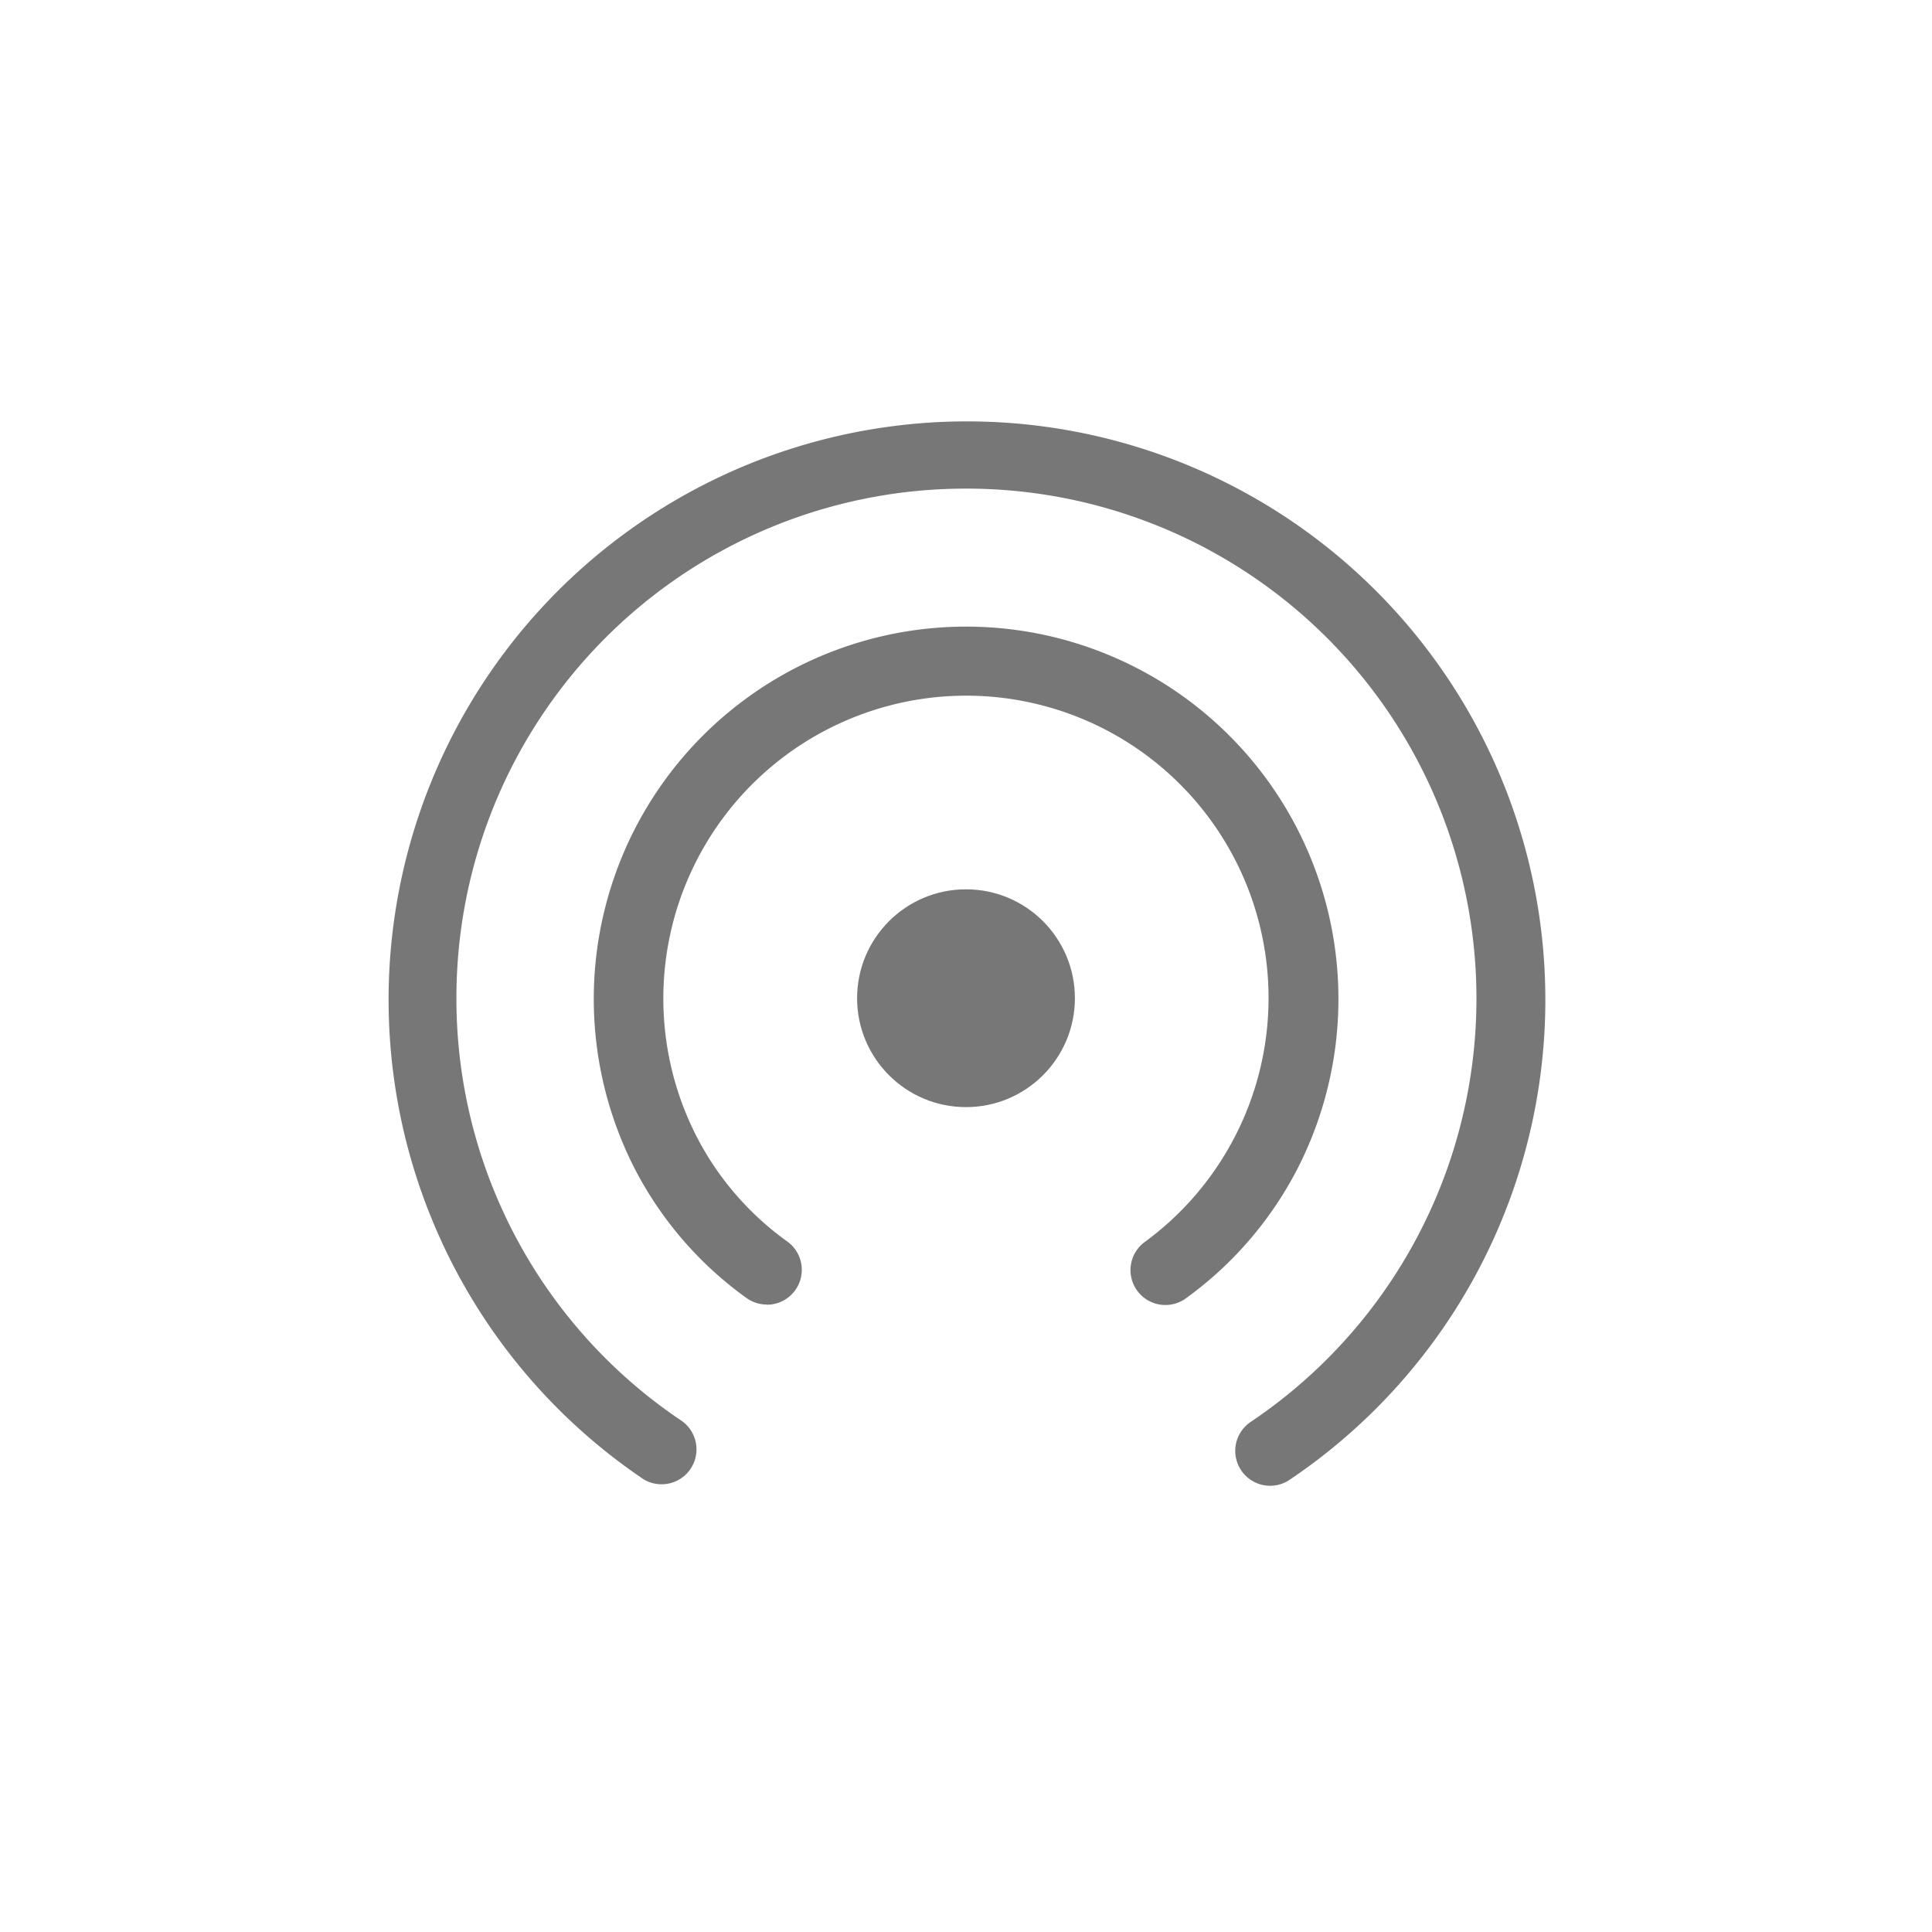 <svg xmlns="http://www.w3.org/2000/svg" xmlns:xlink="http://www.w3.org/1999/xlink" width="120" height="120" viewBox="0 0 120 120">
  <defs>
    <clipPath id="clip-path">
      <rect id="矩形_10588" data-name="矩形 10588" width="78" height="73.383" fill="#777"/>
    </clipPath>
  </defs>
  <g id="组_43402" data-name="组 43402" transform="translate(-1361 -3735)">
    <g id="组_42745" data-name="组 42745" transform="translate(1361 3735)">
      <rect id="矩形_10587" data-name="矩形 10587" width="120" height="120" fill="none"/>
    </g>
    <g id="组_42747" data-name="组 42747" transform="translate(1382 3758)">
      <g id="组_42750" data-name="组 42750" transform="translate(0 0)">
        <ellipse id="椭圆_357" data-name="椭圆 357" cx="6.764" cy="6.764" rx="6.764" ry="6.764" transform="translate(32.236 32.237)" fill="#777"/>
        <g id="组_42746" data-name="组 42746" transform="translate(0 0)" clip-path="url(#clip-path)">
          <path id="路径_1512" data-name="路径 1512" d="M54.876,66.268a2.167,2.167,0,0,1-1.217-3.961A31.671,31.671,0,0,0,35.984,4.333,31.625,31.625,0,0,0,4.333,35.984,31.553,31.553,0,0,0,18.347,62.252a2.167,2.167,0,0,1-2.408,3.6,35.924,35.924,0,1,1,40.15.041A2.157,2.157,0,0,1,54.876,66.268Z" transform="translate(3.016 3.016)" fill="#777"/>
          <path id="路径_1513" data-name="路径 1513" d="M24.064,55.461a2.157,2.157,0,0,1-1.256-.4,22.7,22.7,0,0,1-6.921-7.981,23.126,23.126,0,1,1,41.119-.023,22.853,22.853,0,0,1-6.888,8,2.167,2.167,0,1,1-2.537-3.513,18.778,18.778,0,0,0-11.147-33.9,18.81,18.81,0,0,0-16.7,27.445,18.343,18.343,0,0,0,5.592,6.452,2.167,2.167,0,0,1-1.26,3.931Z" transform="translate(2.566 2.566)" fill="#777"/>
        </g>
      </g>
    </g>
  </g>
</svg>
